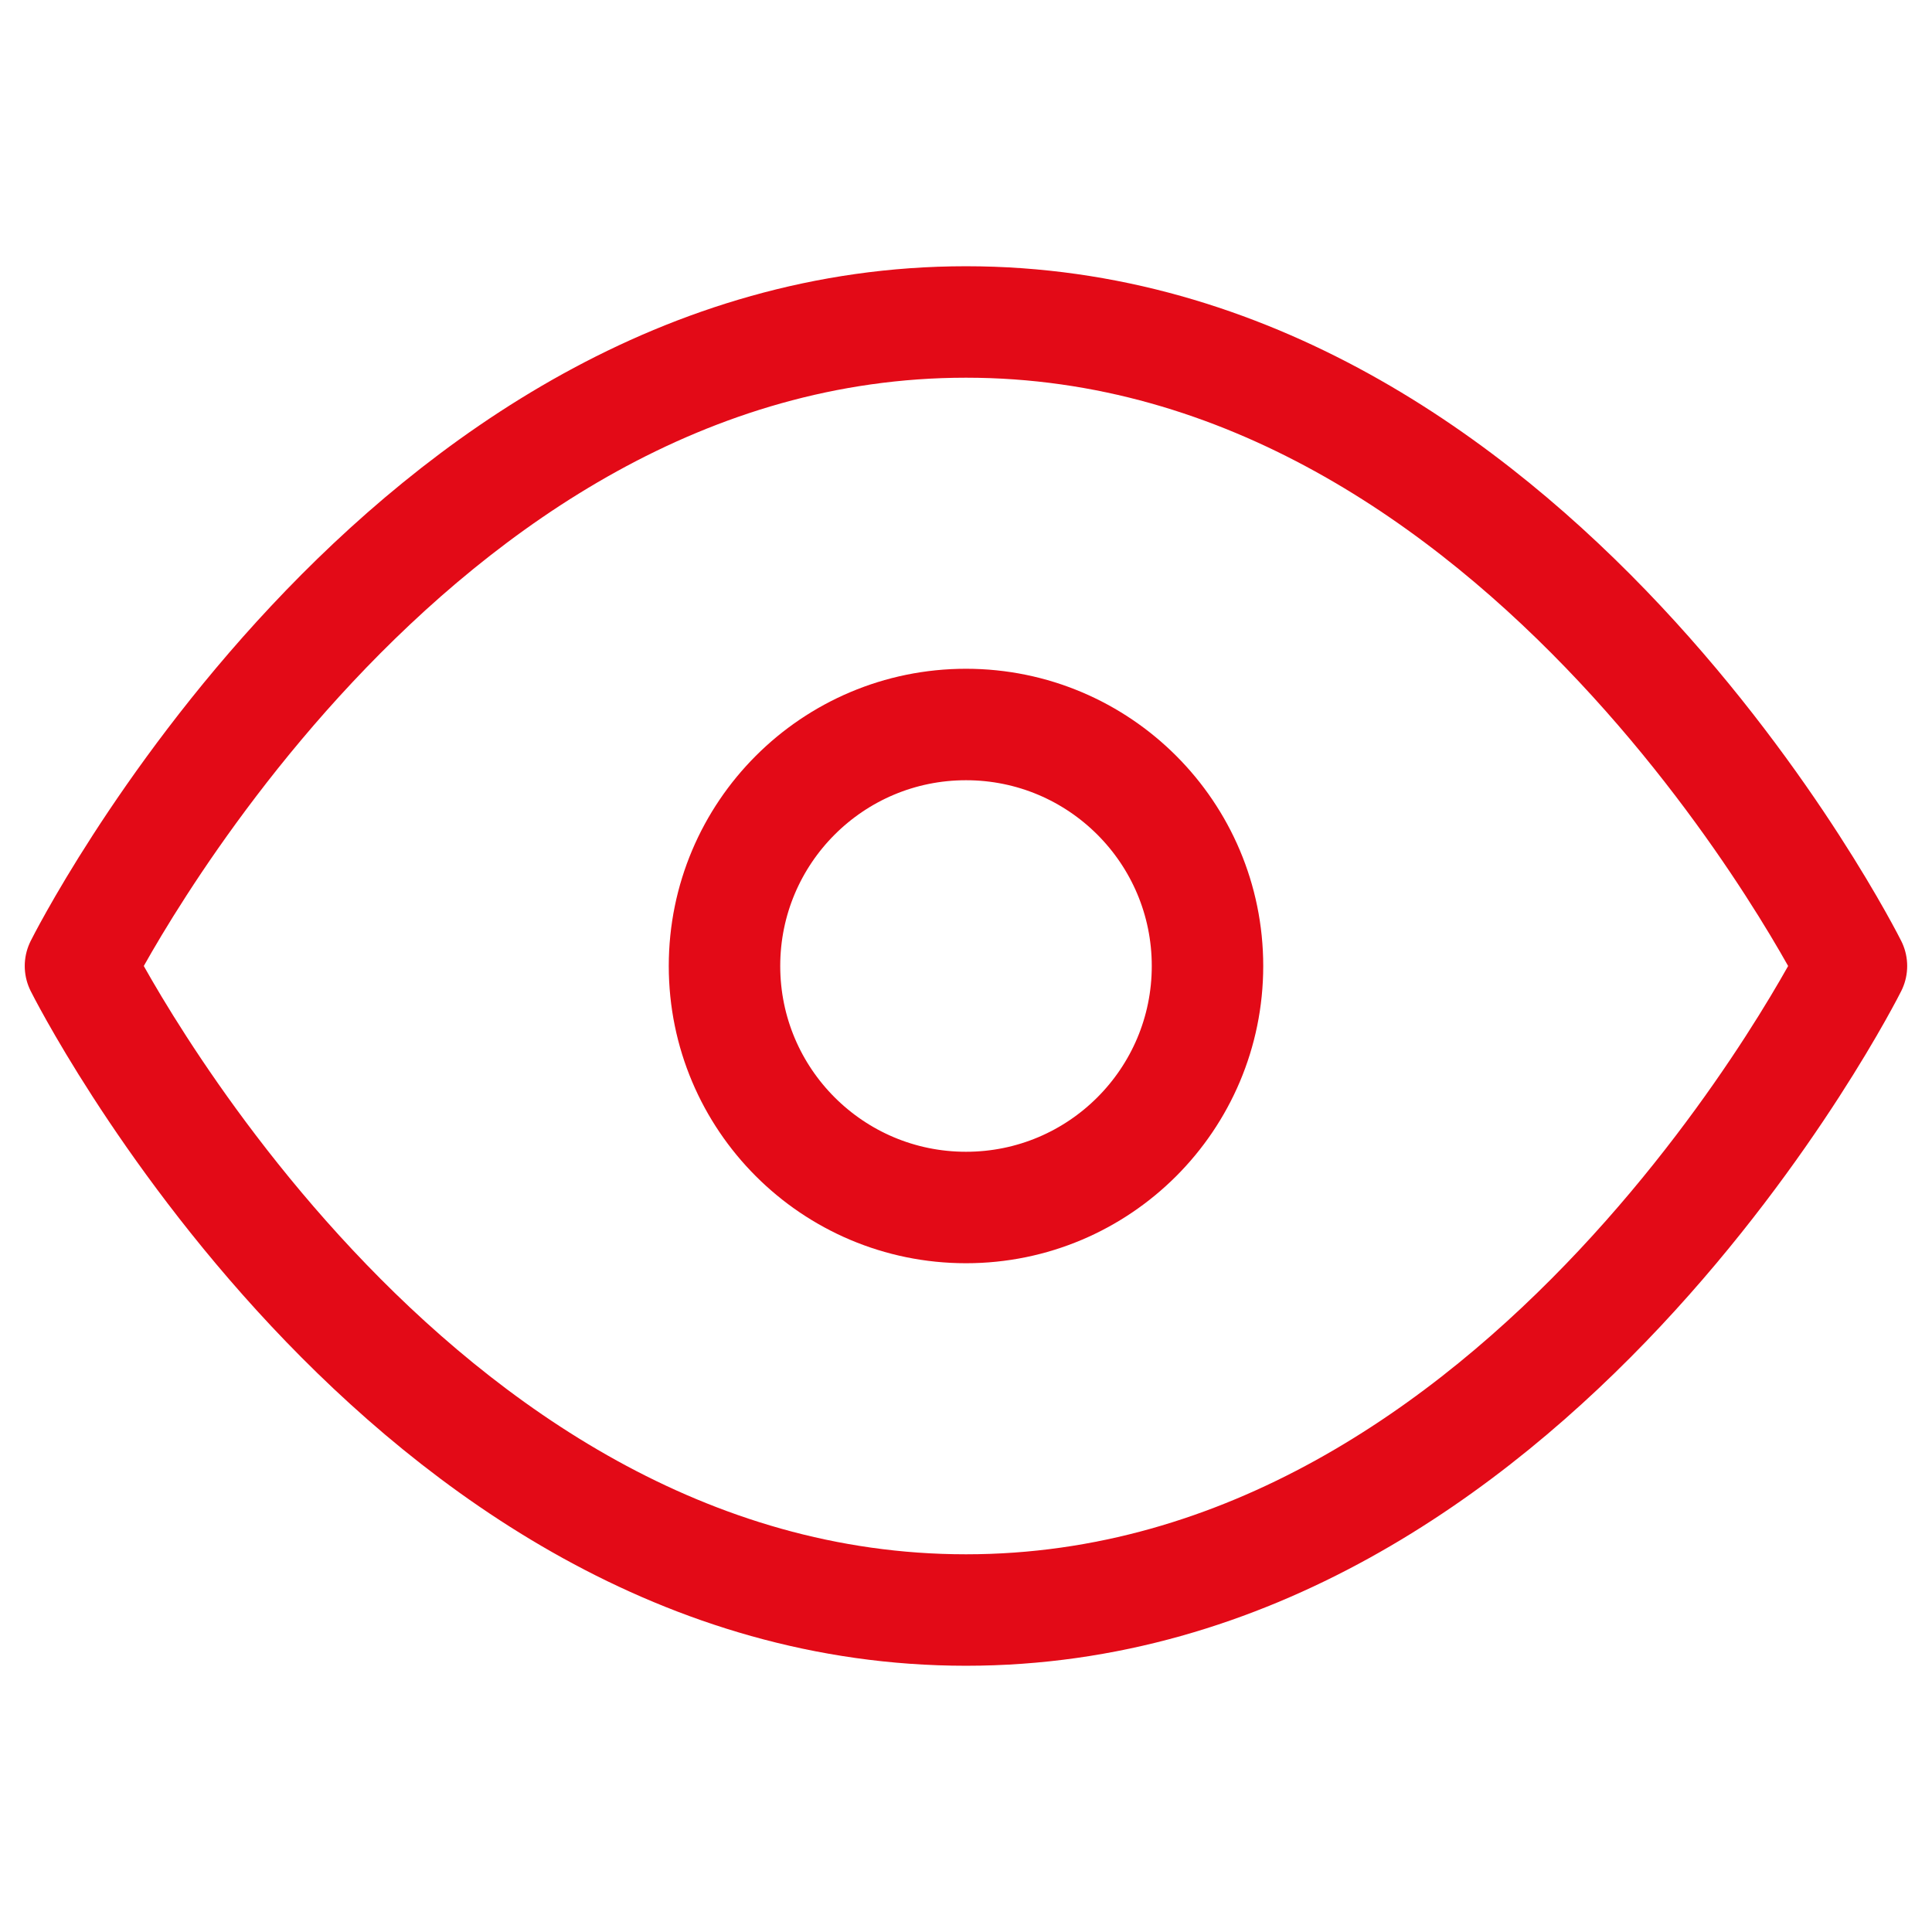 <svg width="26" height="26" viewBox="0 0 26 26" fill="none" xmlns="http://www.w3.org/2000/svg">
<path d="M1.083 13C1.083 13 5.416 4.333 13 4.333C20.583 4.333 24.916 13 24.916 13C24.916 13 20.583 21.667 13 21.667C5.416 21.667 1.083 13 1.083 13Z" stroke="#E30A17" stroke-width="1.5" stroke-linecap="round" stroke-linejoin="round"/>
<path d="M13 16.25C14.795 16.25 16.25 14.795 16.25 13C16.25 11.205 14.795 9.75 13 9.75C11.205 9.75 9.75 11.205 9.75 13C9.75 14.795 11.205 16.25 13 16.25Z" stroke="#E30A17" stroke-width="1.5" stroke-linecap="round" stroke-linejoin="round"/>
</svg>
